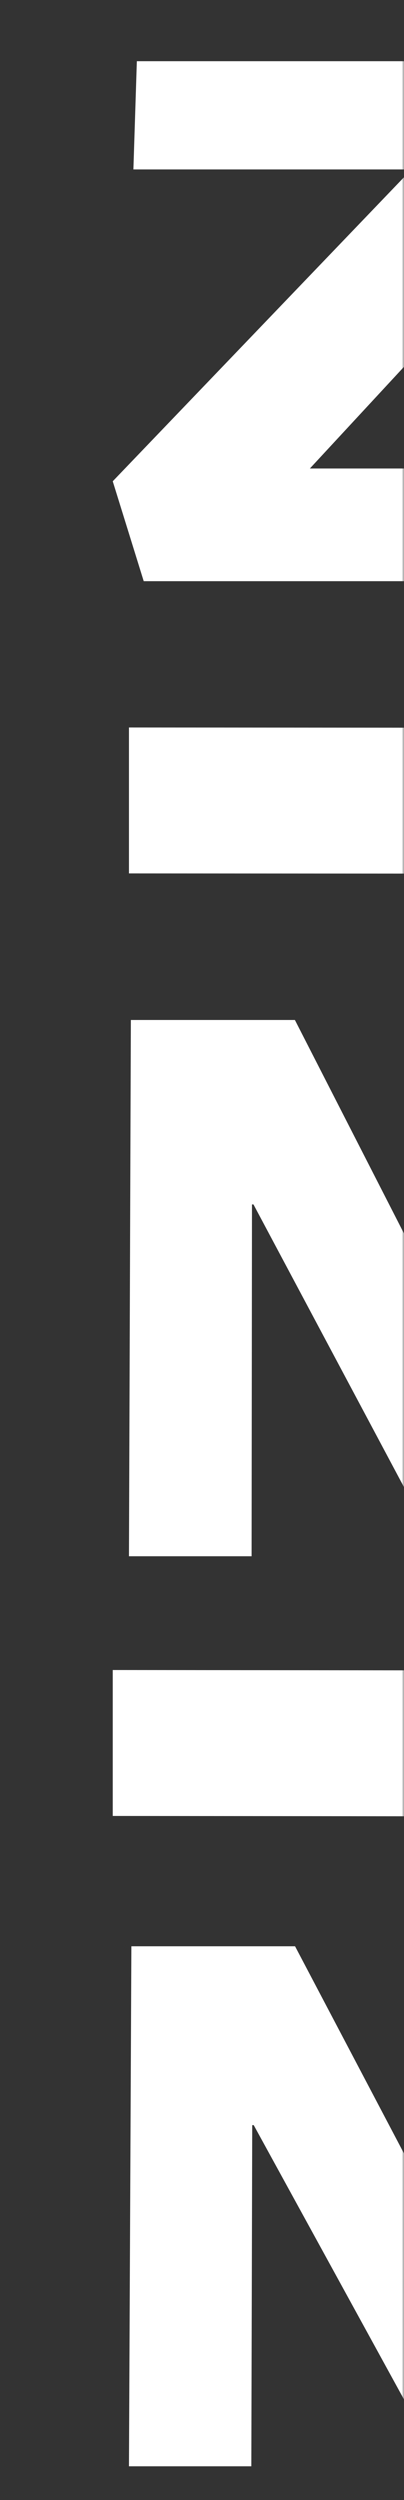 <svg width="86" height="531" viewBox="0 0 86 531" fill="none" xmlns="http://www.w3.org/2000/svg">
<rect x="0" y="0" width="86" height="531" fill="#333333" stroke="none"/>
<mask id="mask0_2225_2487" style="mask-type:alpha" maskUnits="userSpaceOnUse" x="0" y="0" width="86" height="531">
<rect width="86" height="531" fill="#D9D9D9"/>
</mask>
<g mask="url(#mask0_2225_2487)">
<path fill-rule="evenodd" clip-rule="evenodd" d="M30.595 123.444H123.689V99.507H65.965L127.548 33.112L122.598 13H29.132L28.397 35.987H87.592L24 102.223L30.595 123.444ZM127.548 185.58V154.593L27.452 154.516V185.512L127.548 185.58ZM27.865 216.645H62.774L101.044 291.375H101.362L101.442 216.645H127.548L127.143 330.548H93.831L53.956 255.819H53.638L53.558 330.548H27.452L27.857 216.645H27.865ZM62.807 413.386H27.975H27.967L27.452 523.838H53.5L53.691 451.373H54.008L93.794 523.838H127.033L127.548 413.386H101.508L101.309 485.851H100.992L62.807 413.386ZM86.129 354.787V385.774L24 385.706V354.71L86.129 354.778V354.787ZM115.472 385.774C124.044 385.774 131 378.82 131 370.234C131 361.672 124.061 354.71 115.472 354.71C106.883 354.71 99.936 361.639 99.936 370.234C99.936 378.828 106.9 385.774 115.472 385.774Z" fill="white"/>
</g>
</svg>
